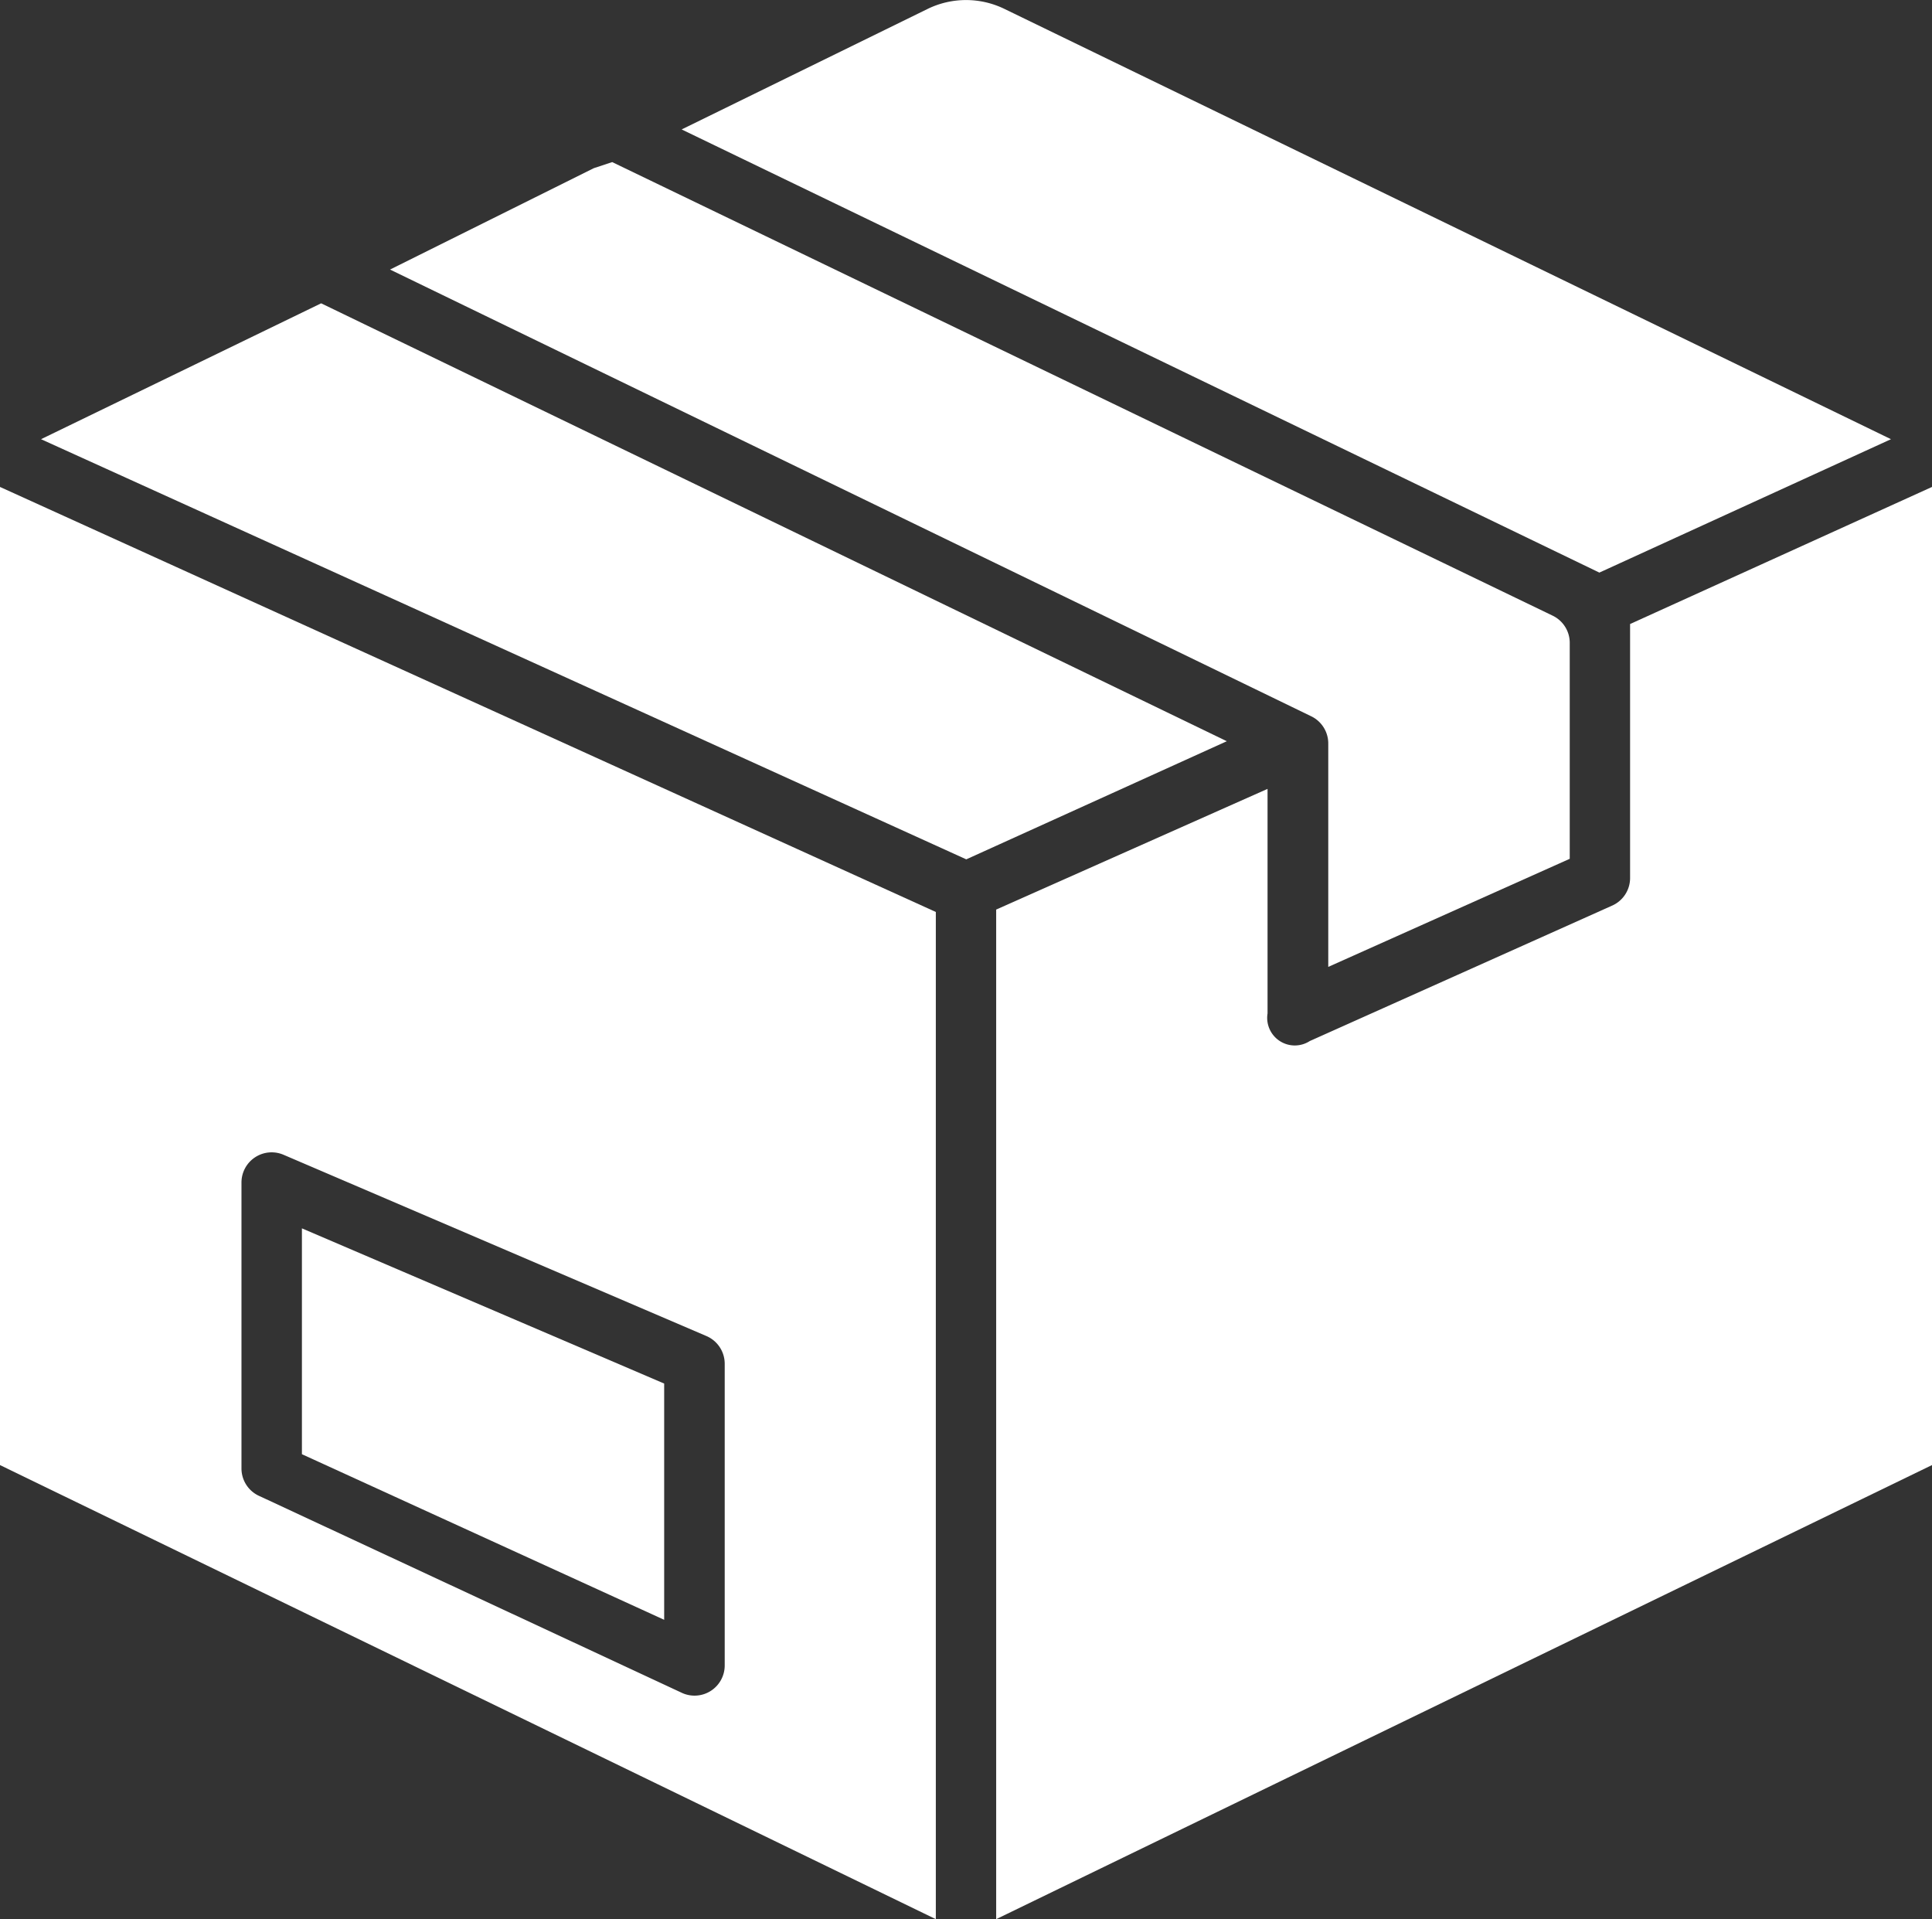 <svg xmlns="http://www.w3.org/2000/svg" width="21.002" height="20.861" viewBox="0 0 21.002 20.861">
  <rect x="0" y="0" width="21.002" height="20.861" fill="#333333" stroke="none"/>
  <g id="_2285974_box_package_parcel_icon" data-name="2285974_box_package_parcel_icon" transform="translate(0 -0.216)">
    <path id="Path_115159" data-name="Path 115159" d="M24.436,4.99,14.795.311a.952.952,0,0,0-.827,0L11.29,1.623l9.976,4.817Z" transform="translate(-3.88)" fill="#fff"/>
    <path id="Path_115160" data-name="Path 115160" d="M8.938,22.247,5,20.56v2.455l3.938,1.8Z" transform="translate(-1.718 -6.992)" fill="#fff"/>
    <path id="Path_115161" data-name="Path 115161" d="M0,18.912l10.173,4.936V12.9L0,8.28Zm2.625-3.072a.328.328,0,0,1,.459-.3l4.594,1.969a.328.328,0,0,1,.2.3v3.282a.328.328,0,0,1-.459.3l-4.594-2.14a.328.328,0,0,1-.2-.3Z" transform="translate(0 -2.771)" fill="#fff"/>
    <path id="Path_115162" data-name="Path 115162" d="M23.391,9.77v2.763a.328.328,0,0,1-.2.3l-3.282,1.47a.3.3,0,0,1-.459-.3V11.562L16.5,12.874V23.848l10.173-4.936V8.28Z" transform="translate(-5.671 -2.771)" fill="#fff"/>
    <path id="Path_115163" data-name="Path 115163" d="M3.725,5.24.68,6.717,4.7,8.541l6.038,2.743L13.57,10Z" transform="translate(-0.234 -1.727)" fill="#fff"/>
    <path id="Path_115164" data-name="Path 115164" d="M16.659,9.22v2.428l2.625-1.175V8.131a.328.328,0,0,0-.184-.3L8.875,2.9l-.2.066L6.46,4.068,16.476,8.925A.328.328,0,0,1,16.659,9.22Z" transform="translate(-2.22 -0.922)" fill="#fff"/>
  </g>
</svg>
